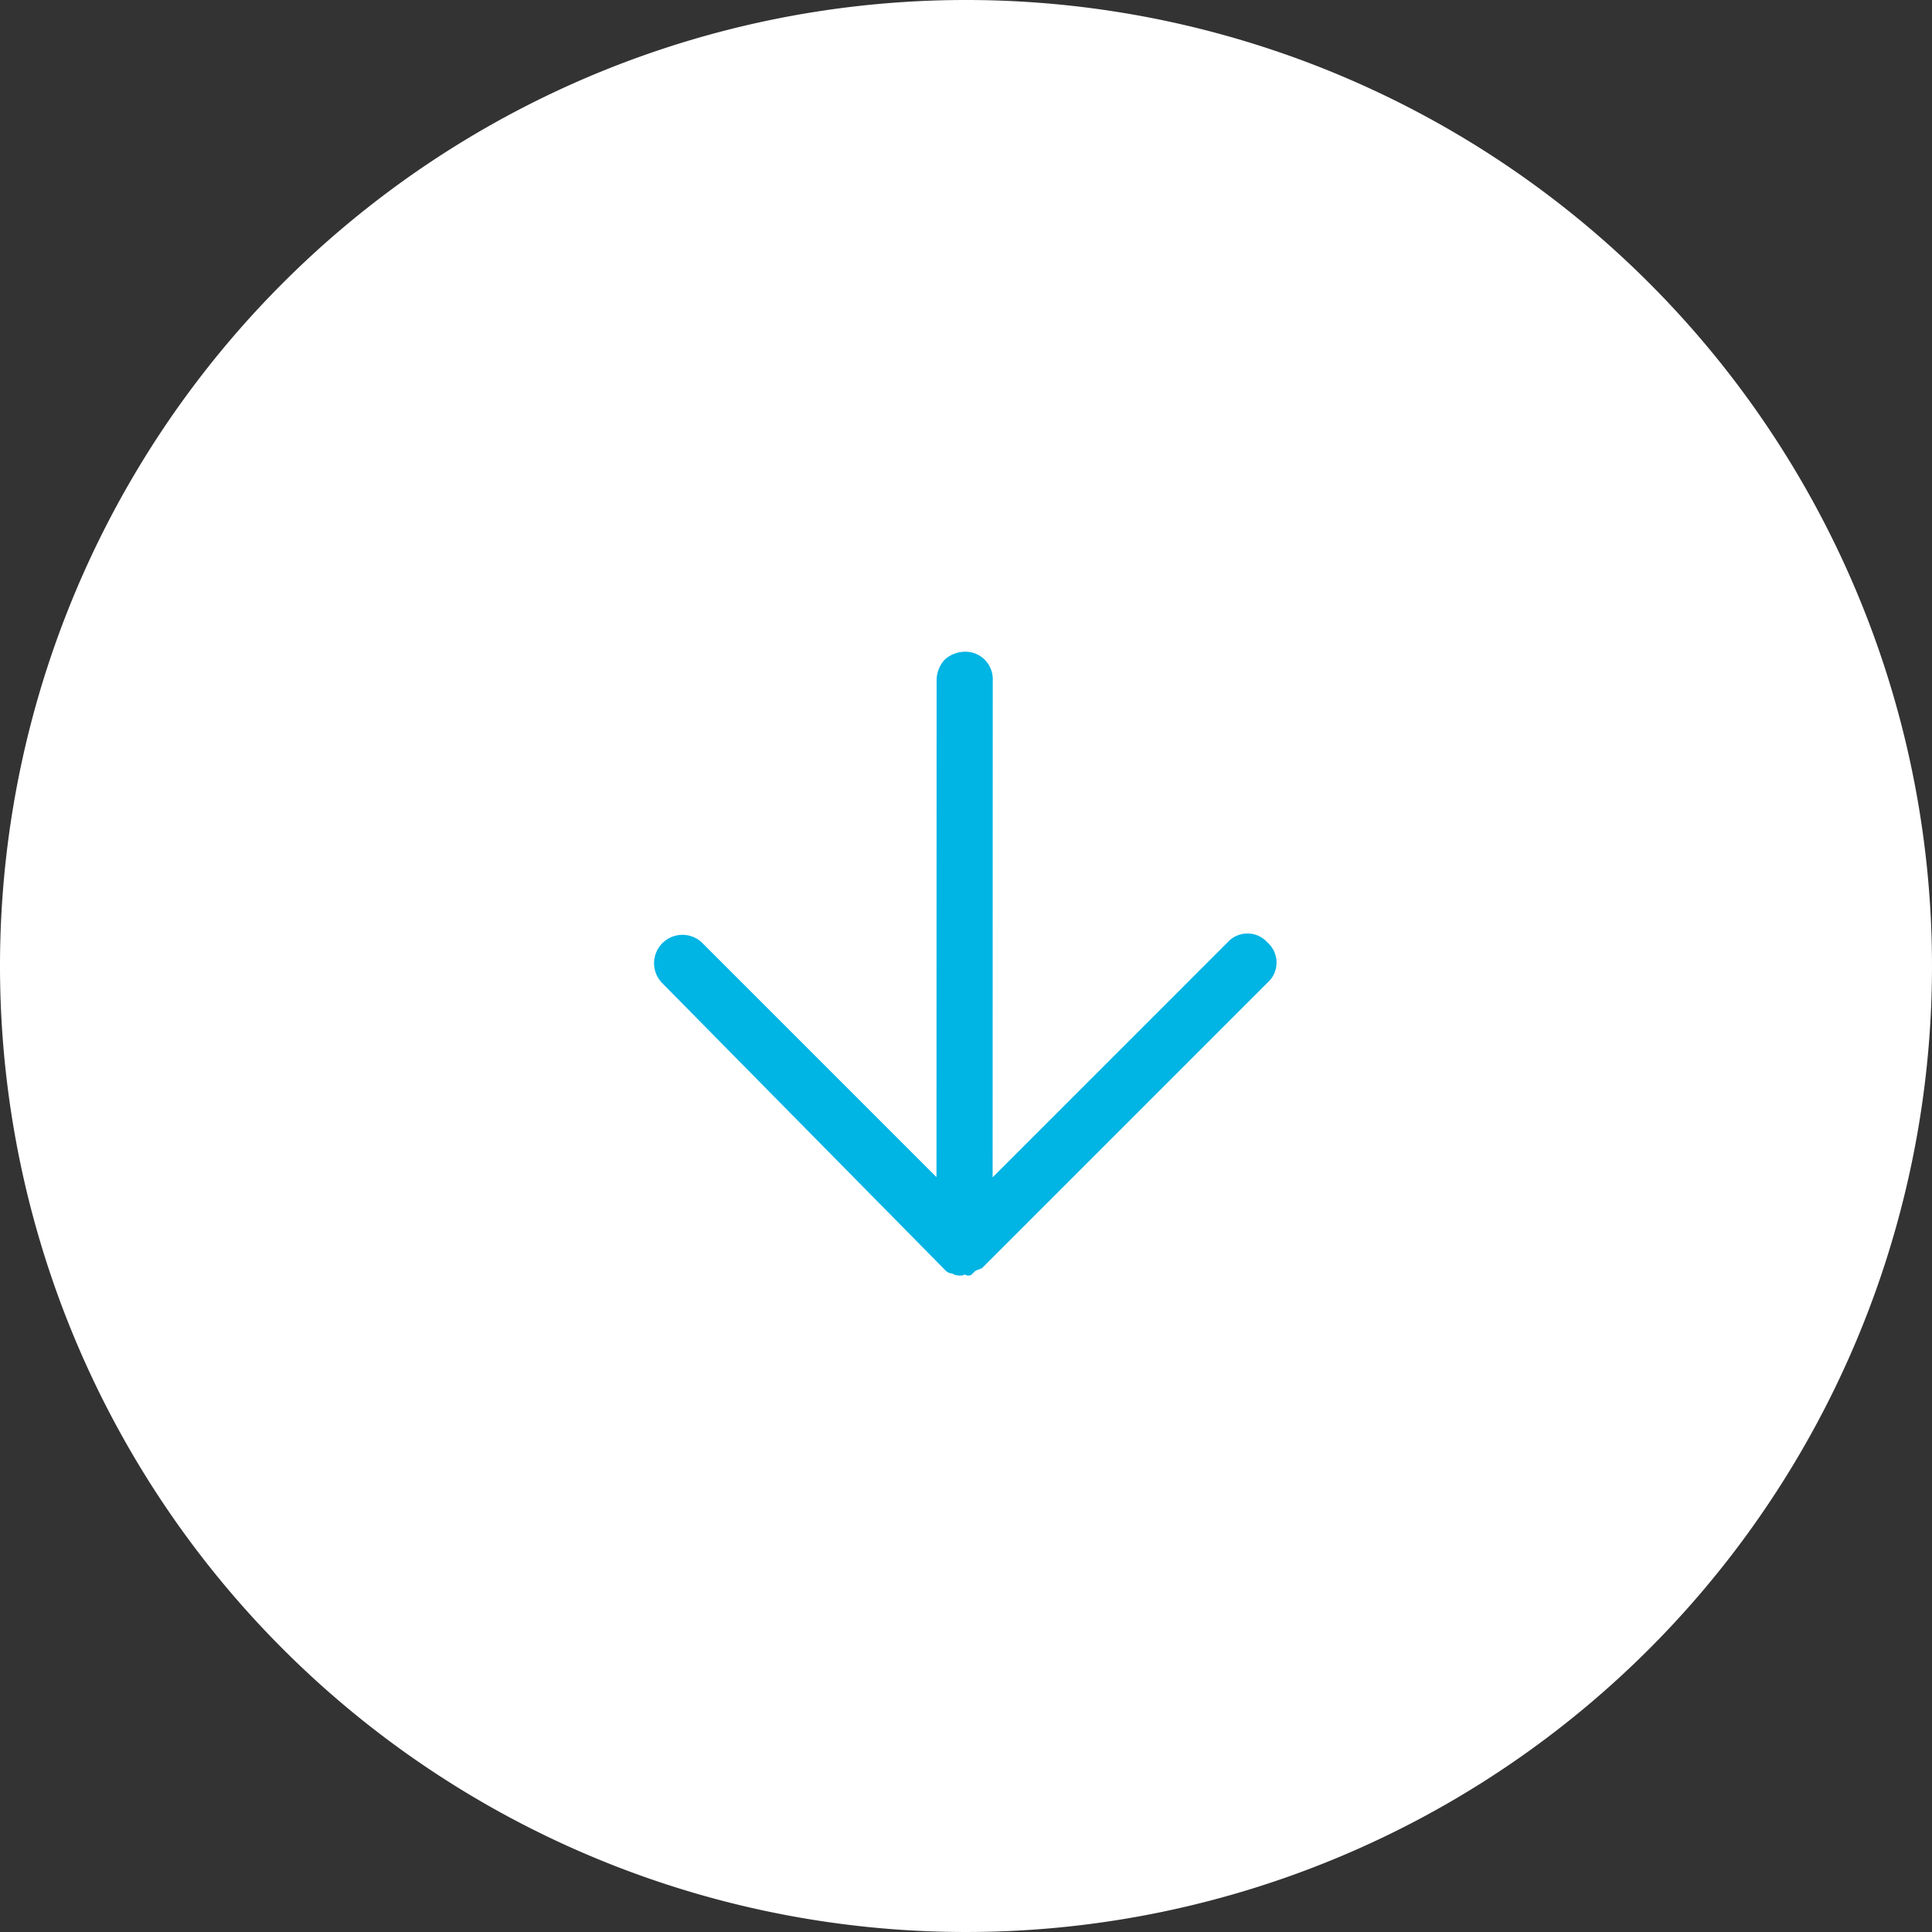 <svg xmlns="http://www.w3.org/2000/svg" width="52" height="52" viewBox="0 0 52 52">
  <rect x="0" y="0" width="52" height="52" fill="#333333" stroke="none"/>
  <g id="Raggruppa_1472" data-name="Raggruppa 1472" transform="translate(-1790 -989)">
    <path id="Tracciato_492" data-name="Tracciato 492" d="M26,0A26,26,0,1,1,0,26,26,26,0,0,1,26,0Z" transform="translate(1790 989)" fill="#fff"/>
    <g id="Raggruppa_922" data-name="Raggruppa 922" transform="translate(1824.656 1014.909) rotate(135)">
      <path id="Tracciato_408" data-name="Tracciato 408" d="M12.369.687a.28.28,0,0,0-.076-.229h0c0-.076-.076-.153-.153-.229a.075.075,0,0,1-.076-.076c-.076-.076-.076-.076-.153-.076h-.076c-.076,0-.153-.076-.229-.076H.764A.721.721,0,0,0,0,.764a.721.721,0,0,0,.764.764H9.7L.229,10.994a.738.738,0,0,0,0,1.069.825.825,0,0,0,.534.229.825.825,0,0,0,.534-.229L10.765,2.6v8.933a.764.764,0,0,0,1.527,0L12.369.687Z" transform="translate(0 0)" fill="#00b4e4"/>
    </g>
  </g>
</svg>
